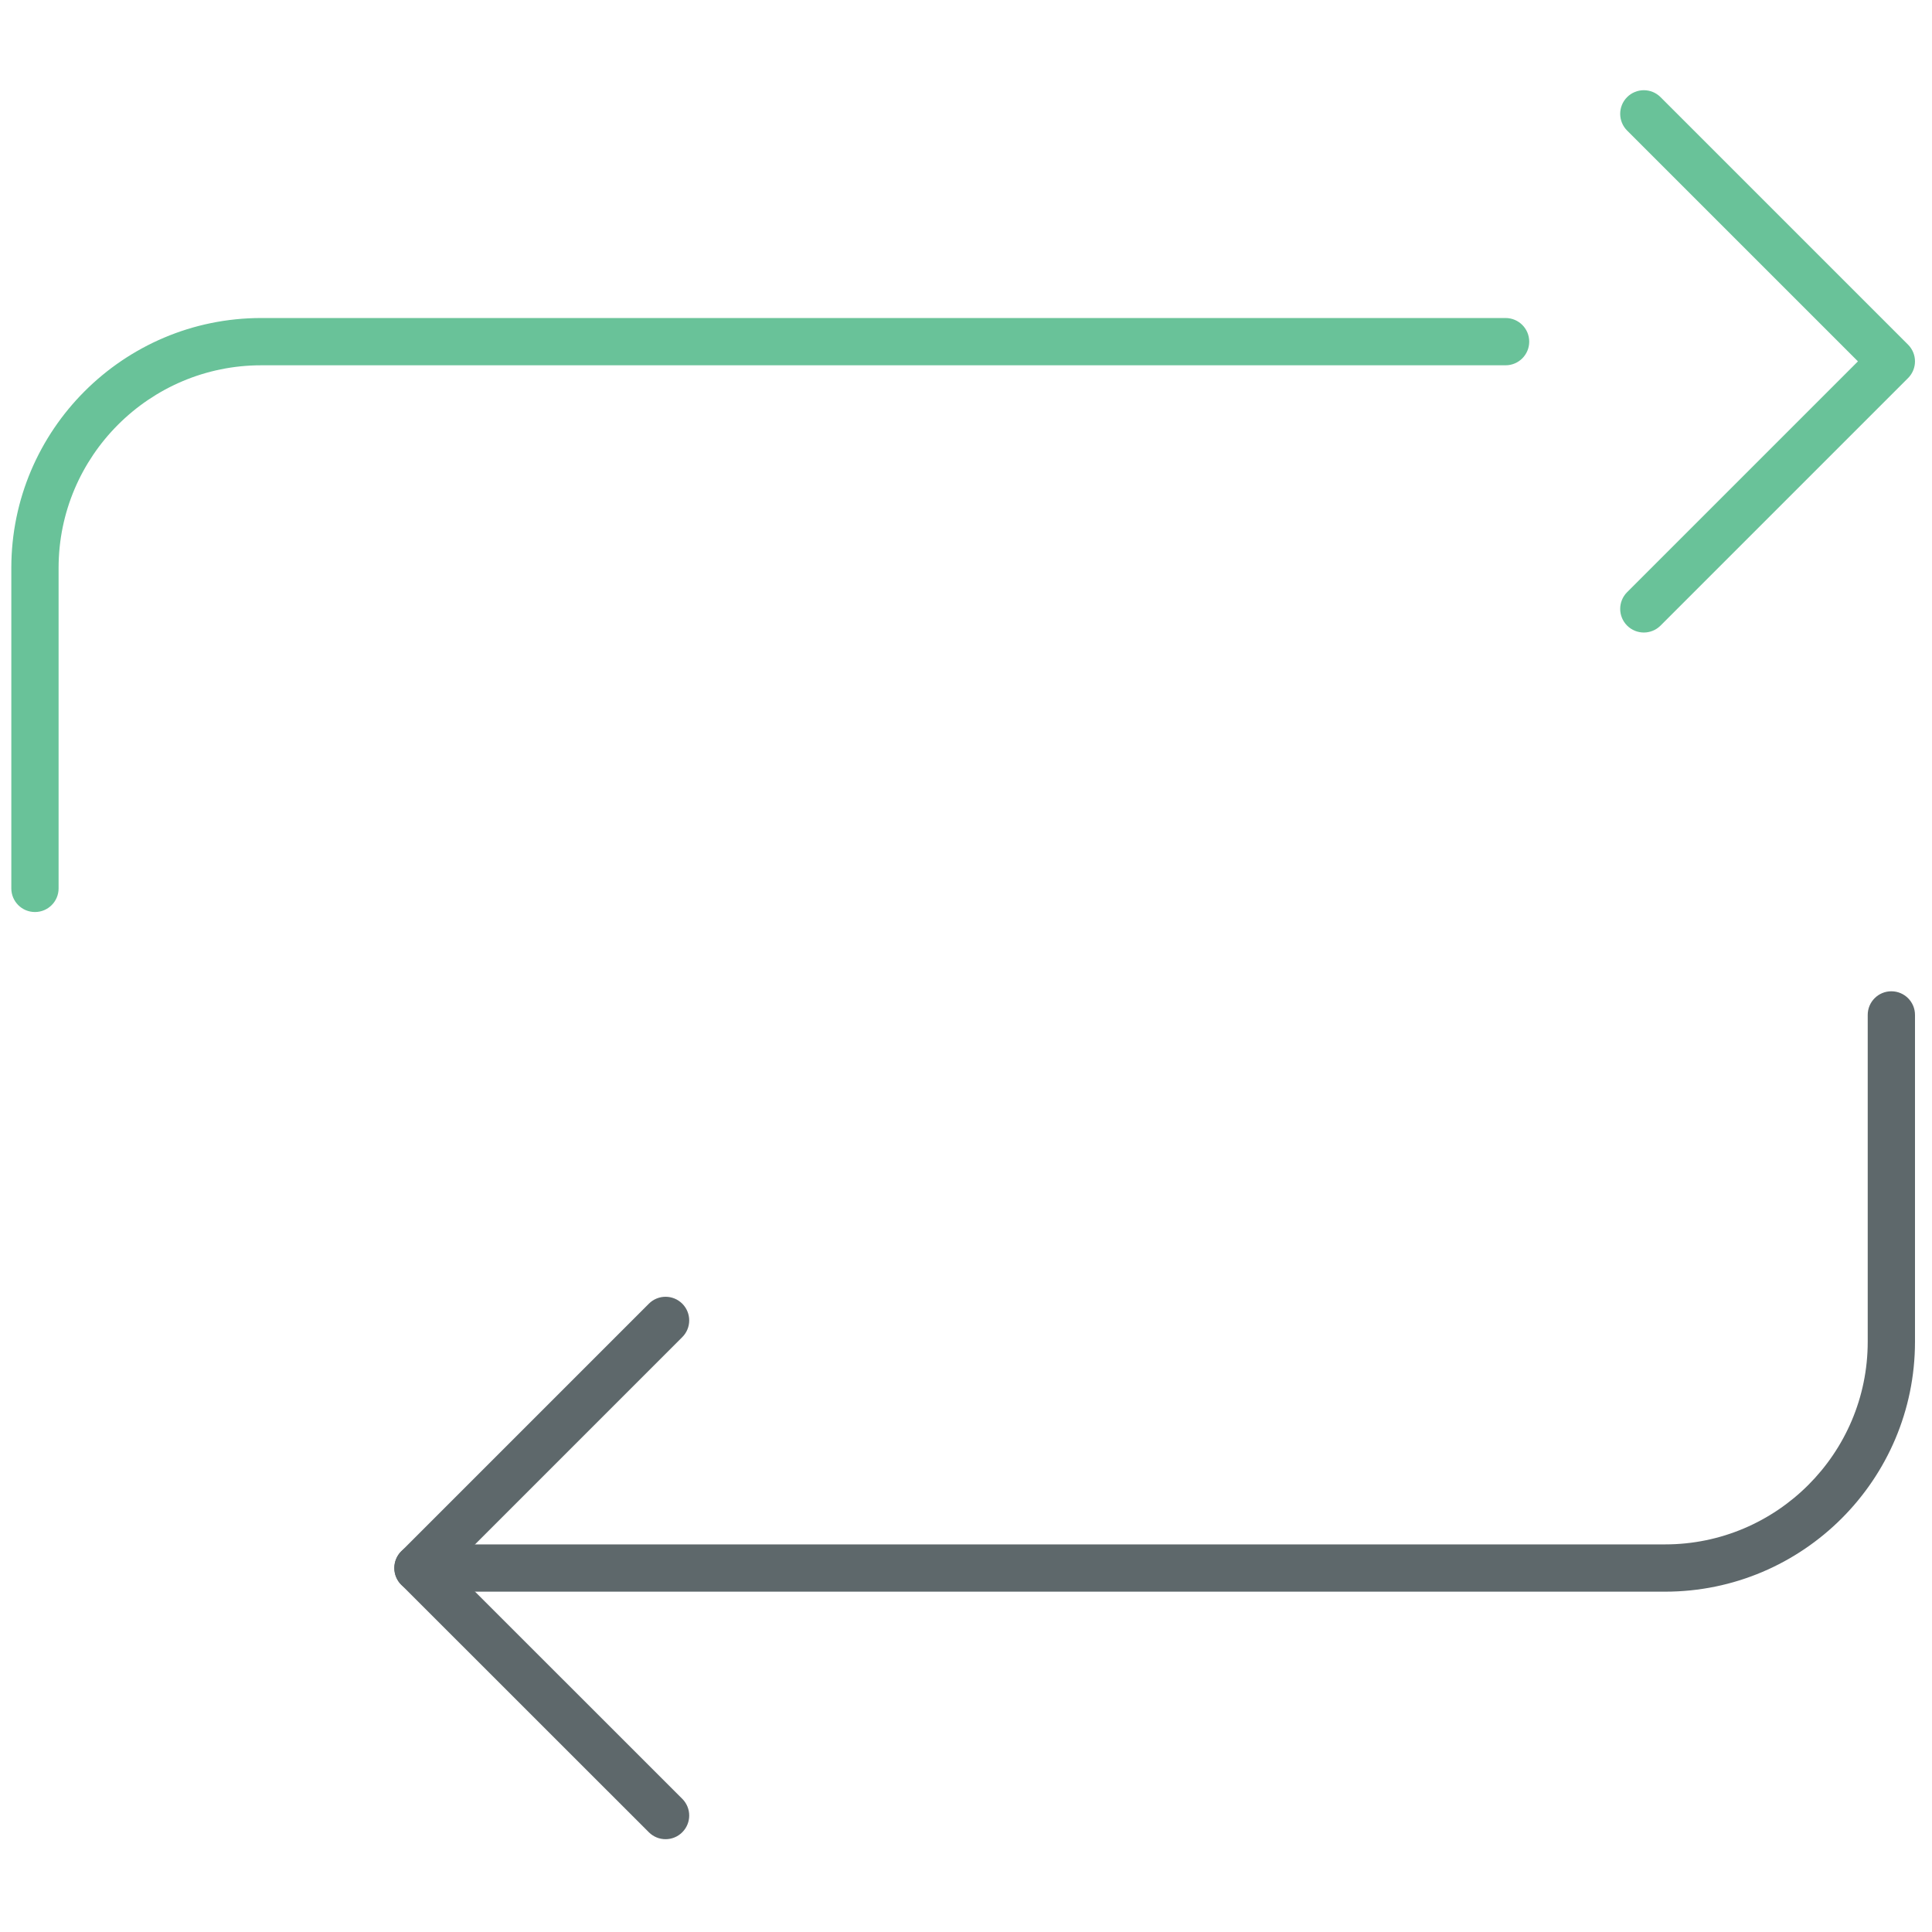 <?xml version="1.0" encoding="UTF-8"?> <!-- Generator: Adobe Illustrator 16.0.0, SVG Export Plug-In . SVG Version: 6.00 Build 0) --> <svg xmlns="http://www.w3.org/2000/svg" xmlns:xlink="http://www.w3.org/1999/xlink" id="Layer_1" x="0px" y="0px" width="512px" height="512px" viewBox="0 0 512 512" xml:space="preserve"> <path fill="#69C299" d="M435.633,167.624c-1.604,0-3.204-0.611-4.43-1.834c-2.445-2.447-2.445-6.41,0-8.857l61.168-61.167 l-61.168-61.167c-2.445-2.447-2.445-6.41,0-8.857c2.447-2.446,6.411-2.446,8.857,0l65.596,65.595c2.447,2.447,2.447,6.41,0,8.857 l-65.596,65.596C438.838,167.012,437.237,167.624,435.633,167.624z"></path> <path fill="#69C299" d="M9.264,241.697c-3.462,0-6.264-2.801-6.264-6.264v-84.924c0-36.523,29.708-66.231,66.23-66.231h329.763 c3.462,0,6.265,2.801,6.265,6.264c0,3.462-2.803,6.264-6.265,6.264H69.232c-29.61,0-53.704,24.093-53.704,53.704v84.924 C15.528,238.896,12.726,241.697,9.264,241.697z"></path> <path fill="#5E686B" d="M441.261,421.809H110.764c-3.462,0-6.263-2.802-6.263-6.263c0-3.463,2.801-6.265,6.263-6.265h330.497 c29.609,0,53.704-24.087,53.704-53.704v-86.612c0-3.462,2.802-6.264,6.264-6.264s6.264,2.802,6.264,6.264v86.612 C507.491,392.094,477.782,421.809,441.261,421.809z"></path> <path fill="#5E686B" d="M176.384,487.404c-1.604,0-3.206-0.612-4.429-1.835l-65.62-65.597c-1.174-1.174-1.834-2.764-1.834-4.428 s0.66-3.254,1.834-4.43l65.62-65.619c2.446-2.447,6.411-2.447,8.856,0c2.447,2.446,2.447,6.41,0,8.856l-61.19,61.191l61.19,61.166 c2.447,2.446,2.447,6.411,0,8.857C179.589,486.792,177.987,487.404,176.384,487.404z"></path> </svg> 